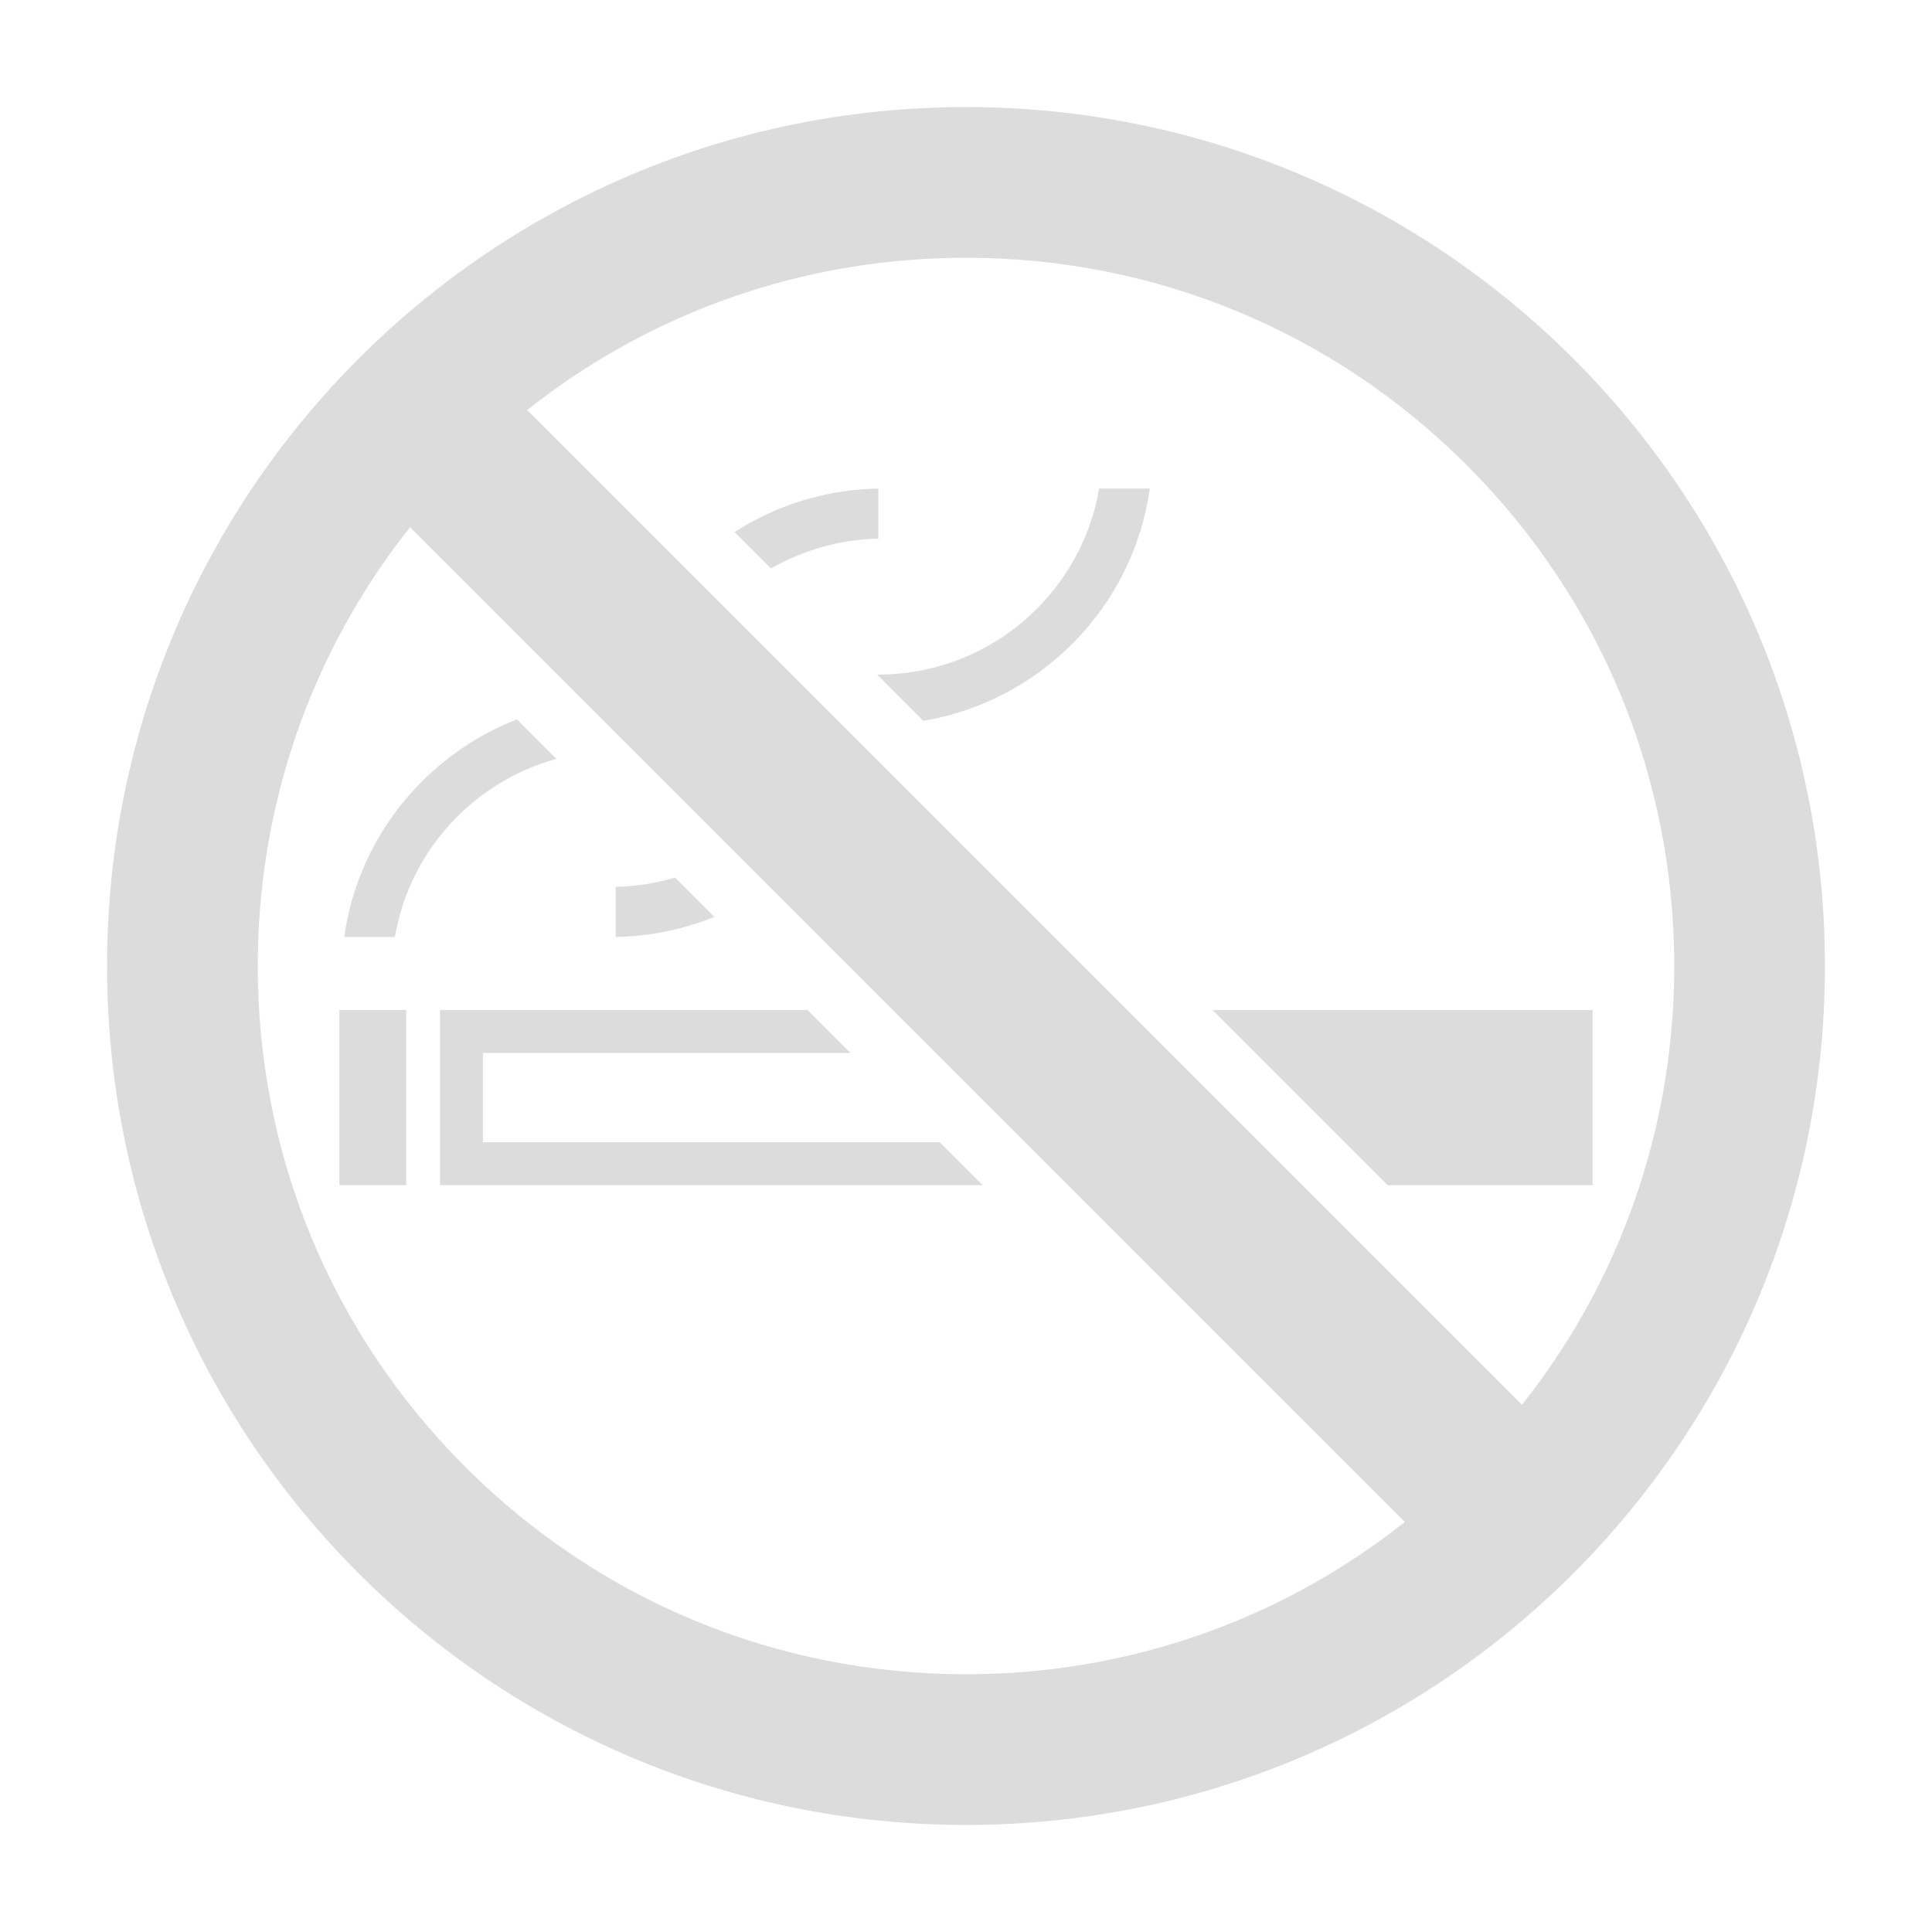 <?xml version="1.0" encoding="utf-8"?>
<!-- Generator: Adobe Illustrator 23.0.1, SVG Export Plug-In . SVG Version: 6.00 Build 0)  -->
<svg version="1.1" id="レイヤー_1" xmlns="http://www.w3.org/2000/svg" xmlns:xlink="http://www.w3.org/1999/xlink" x="0px"
	 y="0px" viewBox="0 0 600 600" style="enable-background:new 0 0 600 600;" xml:space="preserve">
<style type="text/css">
	.st0{fill:none;}
	.st1{fill:#DCDCDC;}
</style>
<rect y="0" class="st0" width="600" height="600"/>
<g>
	<g>
		<path class="st1" d="M300,33.25C152.68,33.25,33.25,152.68,33.25,300S152.68,566.75,300,566.75S566.75,447.32,566.75,300
			S447.32,33.25,300,33.25z M455.53,144.47c41.54,41.54,64.42,96.78,64.42,155.53c0,50.08-16.64,97.6-47.28,136.27L163.73,127.33
			C202.4,96.69,249.92,80.05,300,80.05C358.75,80.05,413.99,102.93,455.53,144.47z M144.47,455.53
			C102.93,413.99,80.05,358.75,80.05,300c0-50.08,16.64-97.6,47.28-136.27l308.94,308.94c-38.67,30.64-86.19,47.28-136.27,47.28
			C241.25,519.95,186.01,497.07,144.47,455.53z"/>
	</g>
	<rect x="105.4" y="313.68" class="st1" width="20.74" height="54.4"/>
	<polygon class="st1" points="149.98,354.74 149.98,327.01 264.14,327.01 250.81,313.68 136.64,313.68 136.64,368.08 305.2,368.08 
		291.87,354.74 	"/>
	<polygon class="st1" points="494.6,313.68 376.55,313.68 430.95,368.08 494.6,368.08 	"/>
	<path class="st1" d="M106.9,290.99h15.74c2.4-14.05,8.97-26.84,19.07-37.07c8.73-8.84,19.42-15.05,31.1-18.24l-12.27-12.27
		C132.43,234.36,111.24,259.85,106.9,290.99z"/>
	<path class="st1" d="M272.77,167.29v-15.56c-16.32,0.28-31.67,5.15-44.66,13.51l11.32,11.32
		C249.33,170.85,260.72,167.54,272.77,167.29z"/>
	<path class="st1" d="M357.08,151.71h-15.74c-2.4,14.05-8.97,26.84-19.07,37.07c-12.94,13.1-30.19,20.46-48.59,20.71l-1.3,0.02
		l14.36,14.36C322.9,217.81,351.93,188.77,357.08,151.71z"/>
	<path class="st1" d="M191.21,275.42v15.56c10.77-0.18,21.12-2.37,30.66-6.24l-12.21-12.21
		C203.78,274.28,197.59,275.29,191.21,275.42z"/>
</g>
</svg>

